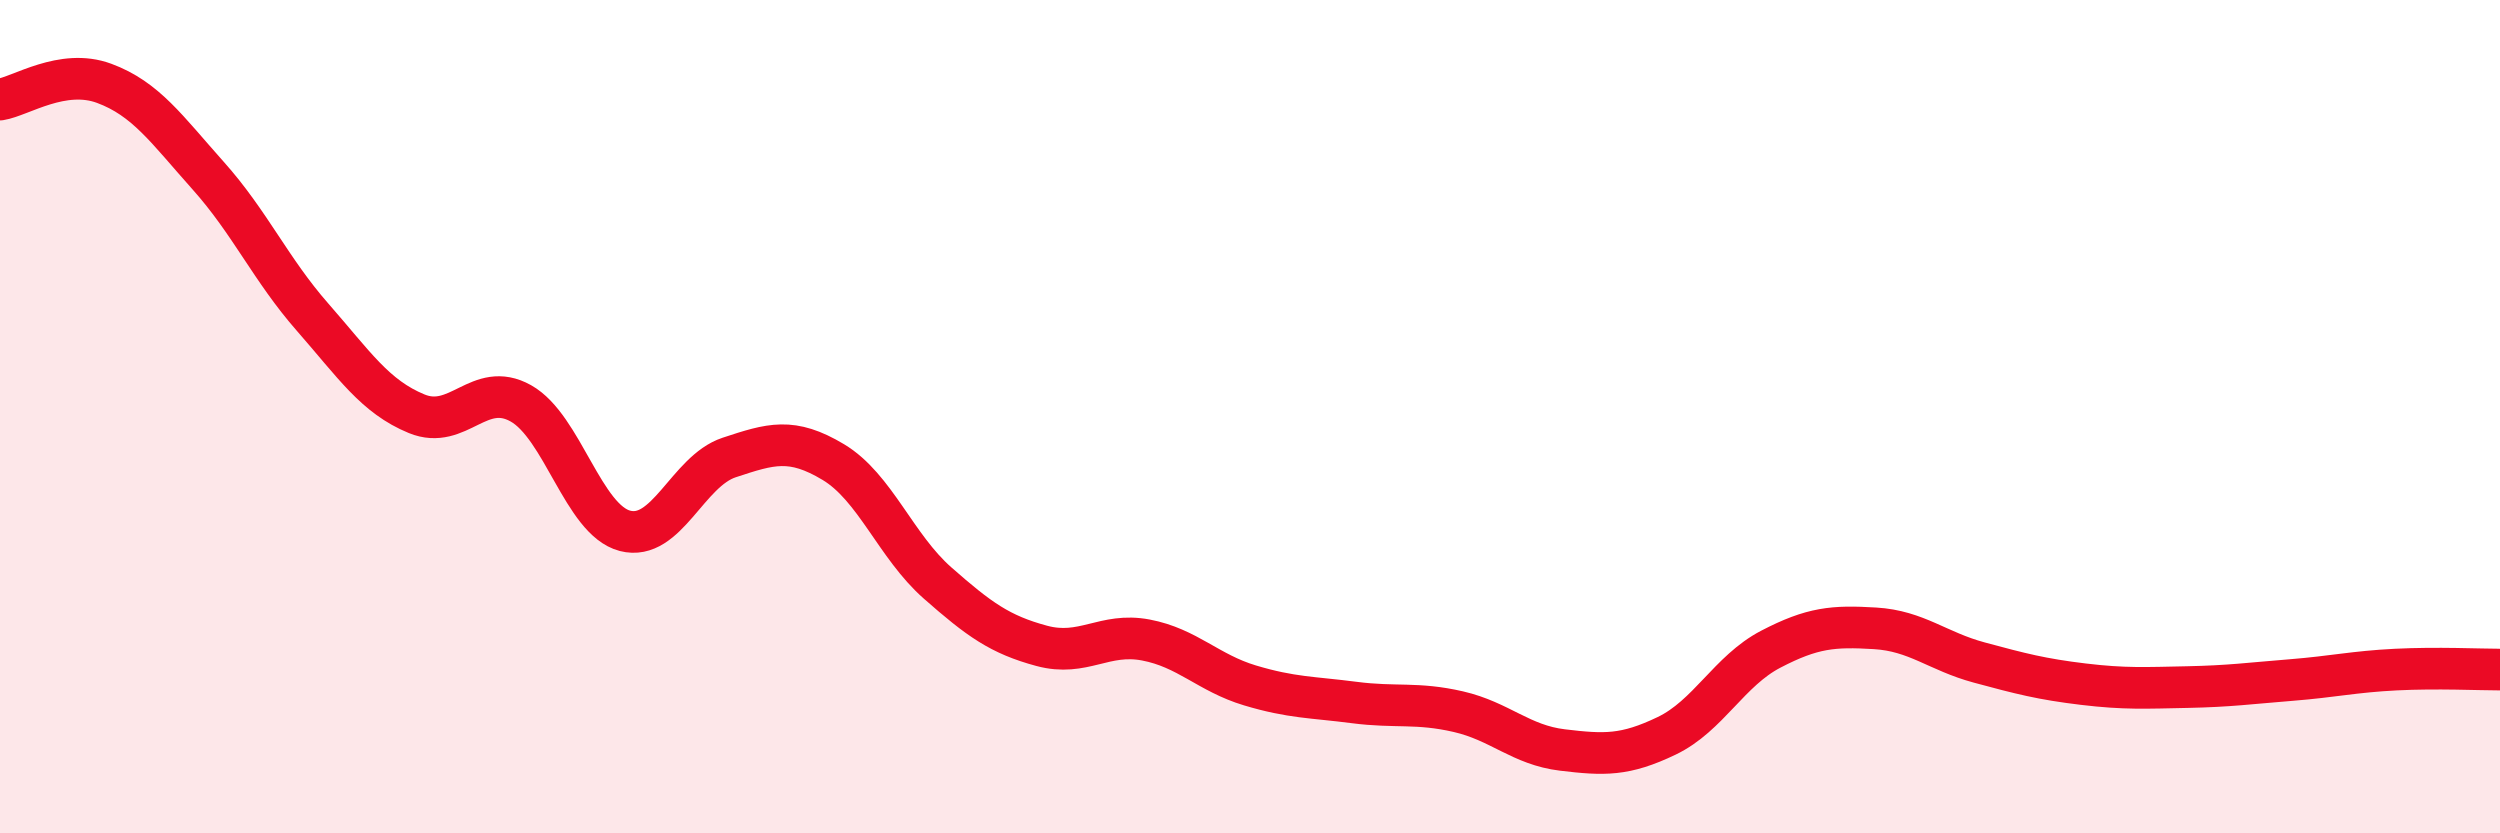 
    <svg width="60" height="20" viewBox="0 0 60 20" xmlns="http://www.w3.org/2000/svg">
      <path
        d="M 0,2.39 C 0.5,2.31 1.5,1.63 2.5,2 C 3.5,2.37 4,3.1 5,4.22 C 6,5.34 6.5,6.47 7.5,7.61 C 8.5,8.75 9,9.52 10,9.93 C 11,10.34 11.5,9.12 12.5,9.68 C 13.5,10.24 14,12.48 15,12.74 C 16,13 16.5,11.31 17.5,10.98 C 18.5,10.65 19,10.49 20,11.09 C 21,11.69 21.5,13.11 22.5,13.99 C 23.5,14.87 24,15.23 25,15.5 C 26,15.77 26.5,15.17 27.5,15.36 C 28.5,15.55 29,16.15 30,16.45 C 31,16.75 31.5,16.73 32.5,16.86 C 33.5,16.99 34,16.85 35,17.08 C 36,17.31 36.5,17.88 37.5,18 C 38.5,18.12 39,18.14 40,17.66 C 41,17.18 41.5,16.1 42.5,15.58 C 43.5,15.06 44,15.02 45,15.08 C 46,15.14 46.5,15.63 47.5,15.9 C 48.5,16.17 49,16.3 50,16.42 C 51,16.54 51.5,16.51 52.5,16.49 C 53.5,16.47 54,16.4 55,16.32 C 56,16.24 56.5,16.12 57.5,16.07 C 58.5,16.02 59.5,16.07 60,16.07L60 20L0 20Z"
        fill="#EB0A25"
        opacity="0.1"
        stroke-linecap="round"
        stroke-linejoin="round"
      />
      <path
        d="M 0,2.39 C 0.5,2.31 1.5,1.63 2.5,2 C 3.5,2.37 4,3.1 5,4.22 C 6,5.34 6.5,6.47 7.5,7.61 C 8.5,8.75 9,9.52 10,9.93 C 11,10.34 11.5,9.12 12.5,9.68 C 13.5,10.24 14,12.48 15,12.74 C 16,13 16.5,11.31 17.5,10.98 C 18.5,10.65 19,10.49 20,11.09 C 21,11.69 21.5,13.11 22.5,13.99 C 23.5,14.87 24,15.23 25,15.5 C 26,15.77 26.5,15.17 27.5,15.36 C 28.5,15.55 29,16.15 30,16.45 C 31,16.75 31.5,16.73 32.5,16.86 C 33.5,16.99 34,16.85 35,17.08 C 36,17.31 36.5,17.88 37.5,18 C 38.5,18.12 39,18.14 40,17.66 C 41,17.18 41.5,16.1 42.5,15.58 C 43.5,15.06 44,15.02 45,15.08 C 46,15.14 46.5,15.63 47.5,15.9 C 48.5,16.17 49,16.3 50,16.42 C 51,16.54 51.5,16.51 52.5,16.49 C 53.5,16.47 54,16.4 55,16.32 C 56,16.24 56.5,16.12 57.5,16.07 C 58.5,16.02 59.5,16.07 60,16.07"
        stroke="#EB0A25"
        stroke-width="1"
        fill="none"
        stroke-linecap="round"
        stroke-linejoin="round"
      />
    </svg>
  